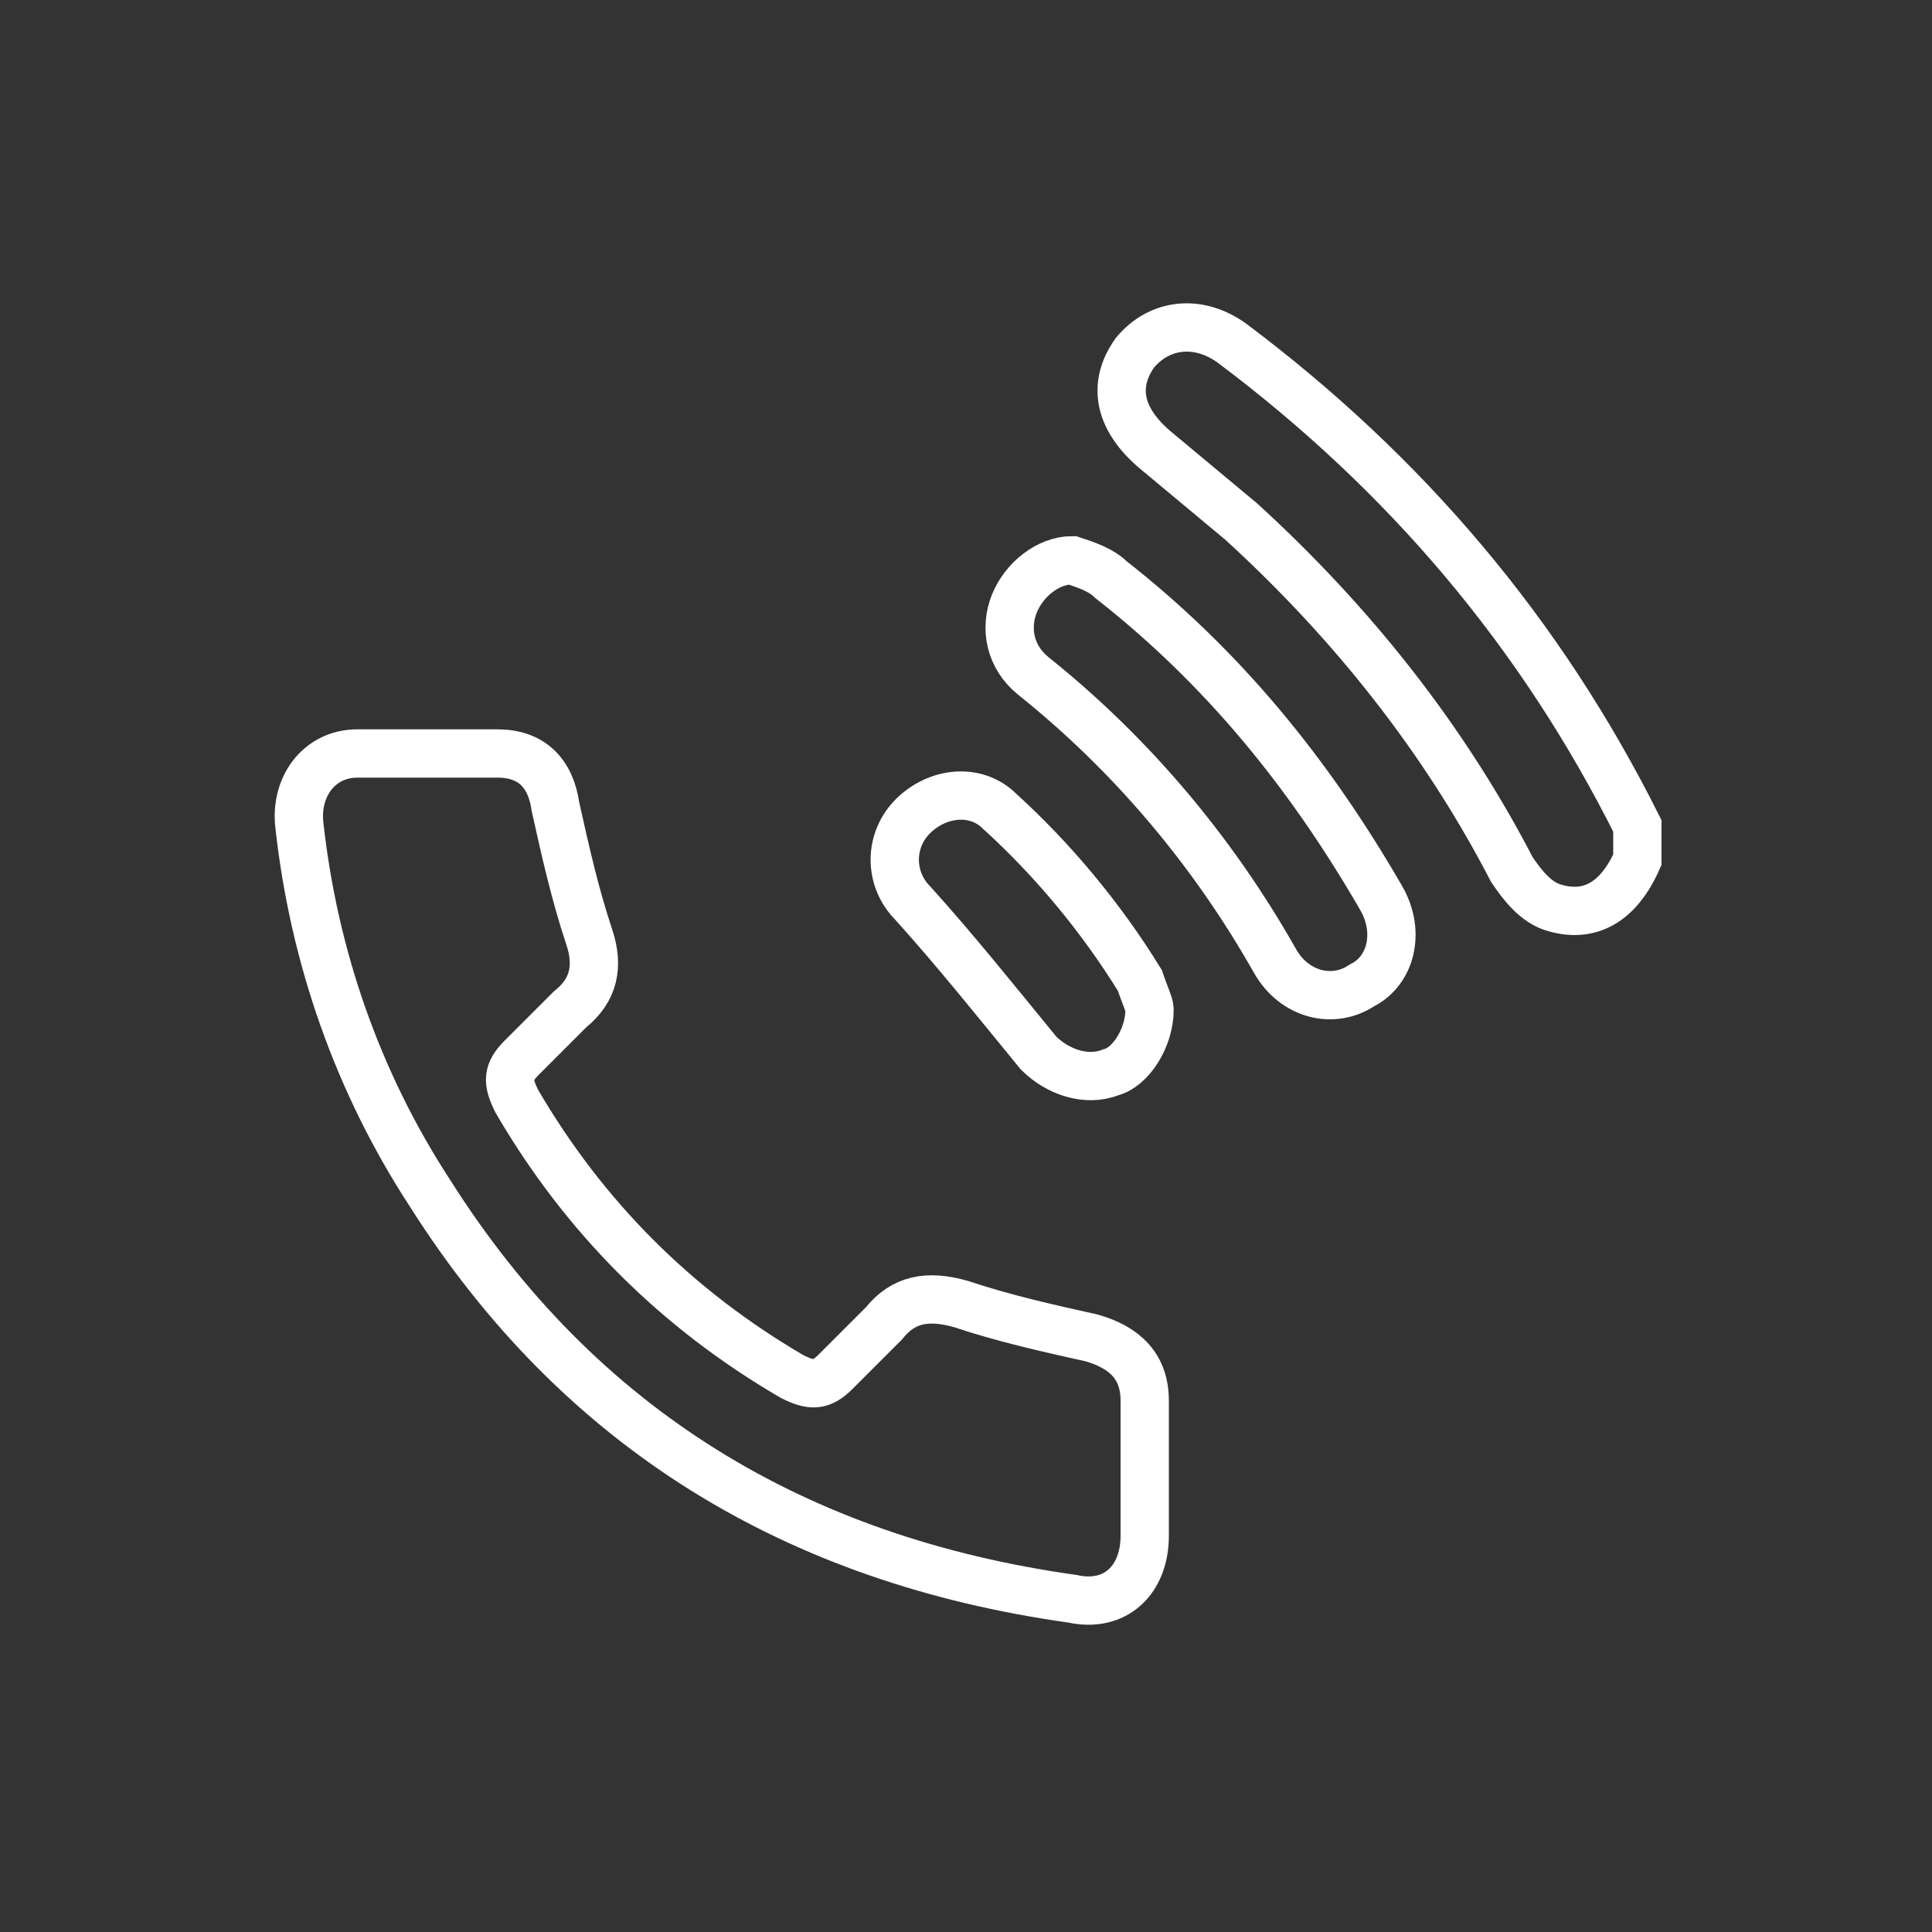 <?xml version="1.0" encoding="utf-8"?>
<!-- Generator: Adobe Illustrator 27.9.3, SVG Export Plug-In . SVG Version: 9.03 Build 53313)  -->
<svg version="1.1" id="Calque_1" xmlns="http://www.w3.org/2000/svg" xmlns:xlink="http://www.w3.org/1999/xlink" x="0px" y="0px"
	 viewBox="0 0 40 40" style="enable-background:new 0 0 40 40;" xml:space="preserve">
<rect x="0" y="0" width="40" height="40" fill="#333333" stroke="none"/>
<style type="text/css">
	.st0{fill:none;stroke:#FFFFFF;stroke-miterlimit:10;}
	.st1{fill:none;}
</style>
<g>
	<g>
		<g>
			<path class="st0" d="M33.9,17.8c-0.4,0.9-1,1.2-1.7,1c-0.4-0.1-0.7-0.5-0.9-0.8c-1.4-2.7-3.3-5.1-5.6-7.2c-0.6-0.5-1.2-1-1.8-1.5
				C23.2,8.7,23,8,23.5,7.3c0.5-0.6,1.3-0.7,2-0.2c3.6,2.7,6.4,6,8.4,10c0,0,0,0,0,0C33.9,17.4,33.9,17.6,33.9,17.8z"/>
			<path class="st0" d="M22.2,11.6c0.3,0.1,0.6,0.2,0.8,0.4c2.3,1.8,4.1,4,5.6,6.6c0.4,0.7,0.2,1.5-0.4,1.8
				c-0.6,0.4-1.4,0.2-1.8-0.5c-1.3-2.3-3-4.3-5-5.9c-0.5-0.4-0.6-1-0.4-1.5C21.2,12,21.7,11.6,22.2,11.6z"/>
			<path class="st0" d="M23.8,20.9c0,0.6-0.4,1.2-0.8,1.3c-0.5,0.2-1.1,0-1.5-0.4c-0.9-1.1-1.7-2.1-2.6-3.1c-0.5-0.5-0.5-1.3,0-1.8
				c0.5-0.5,1.3-0.6,1.8-0.1c1.1,1,2.1,2.2,2.9,3.5C23.7,20.6,23.8,20.8,23.8,20.9z"/>
		</g>
		<path class="st0" d="M23.7,30.5c0,0.4,0,0.9,0,1.3c0,0.9-0.6,1.5-1.5,1.3c-5.7-0.8-10.2-3.5-13.3-8.4c-1.5-2.3-2.4-4.9-2.7-7.6
			c-0.1-0.8,0.4-1.5,1.2-1.5c1,0,2,0,2.9,0c0.7,0,1.1,0.4,1.2,1.1c0.2,0.9,0.4,1.8,0.7,2.7c0.2,0.6,0.1,1.1-0.4,1.5
			c-0.3,0.3-0.7,0.7-1,1c-0.3,0.3-0.3,0.5-0.1,0.9c1.4,2.4,3.3,4.3,5.7,5.7c0.4,0.2,0.6,0.2,0.9-0.1c0.3-0.3,0.7-0.7,1-1
			c0.4-0.5,0.9-0.6,1.6-0.4c0.9,0.3,1.8,0.5,2.7,0.7c0.7,0.2,1.1,0.6,1.1,1.3c0,0,0,0,0,0.1C23.7,29.6,23.7,30,23.7,30.5z"/>
	</g>
	<rect x="0" y="0" class="st1" width="40" height="40"/>
</g>
</svg>

